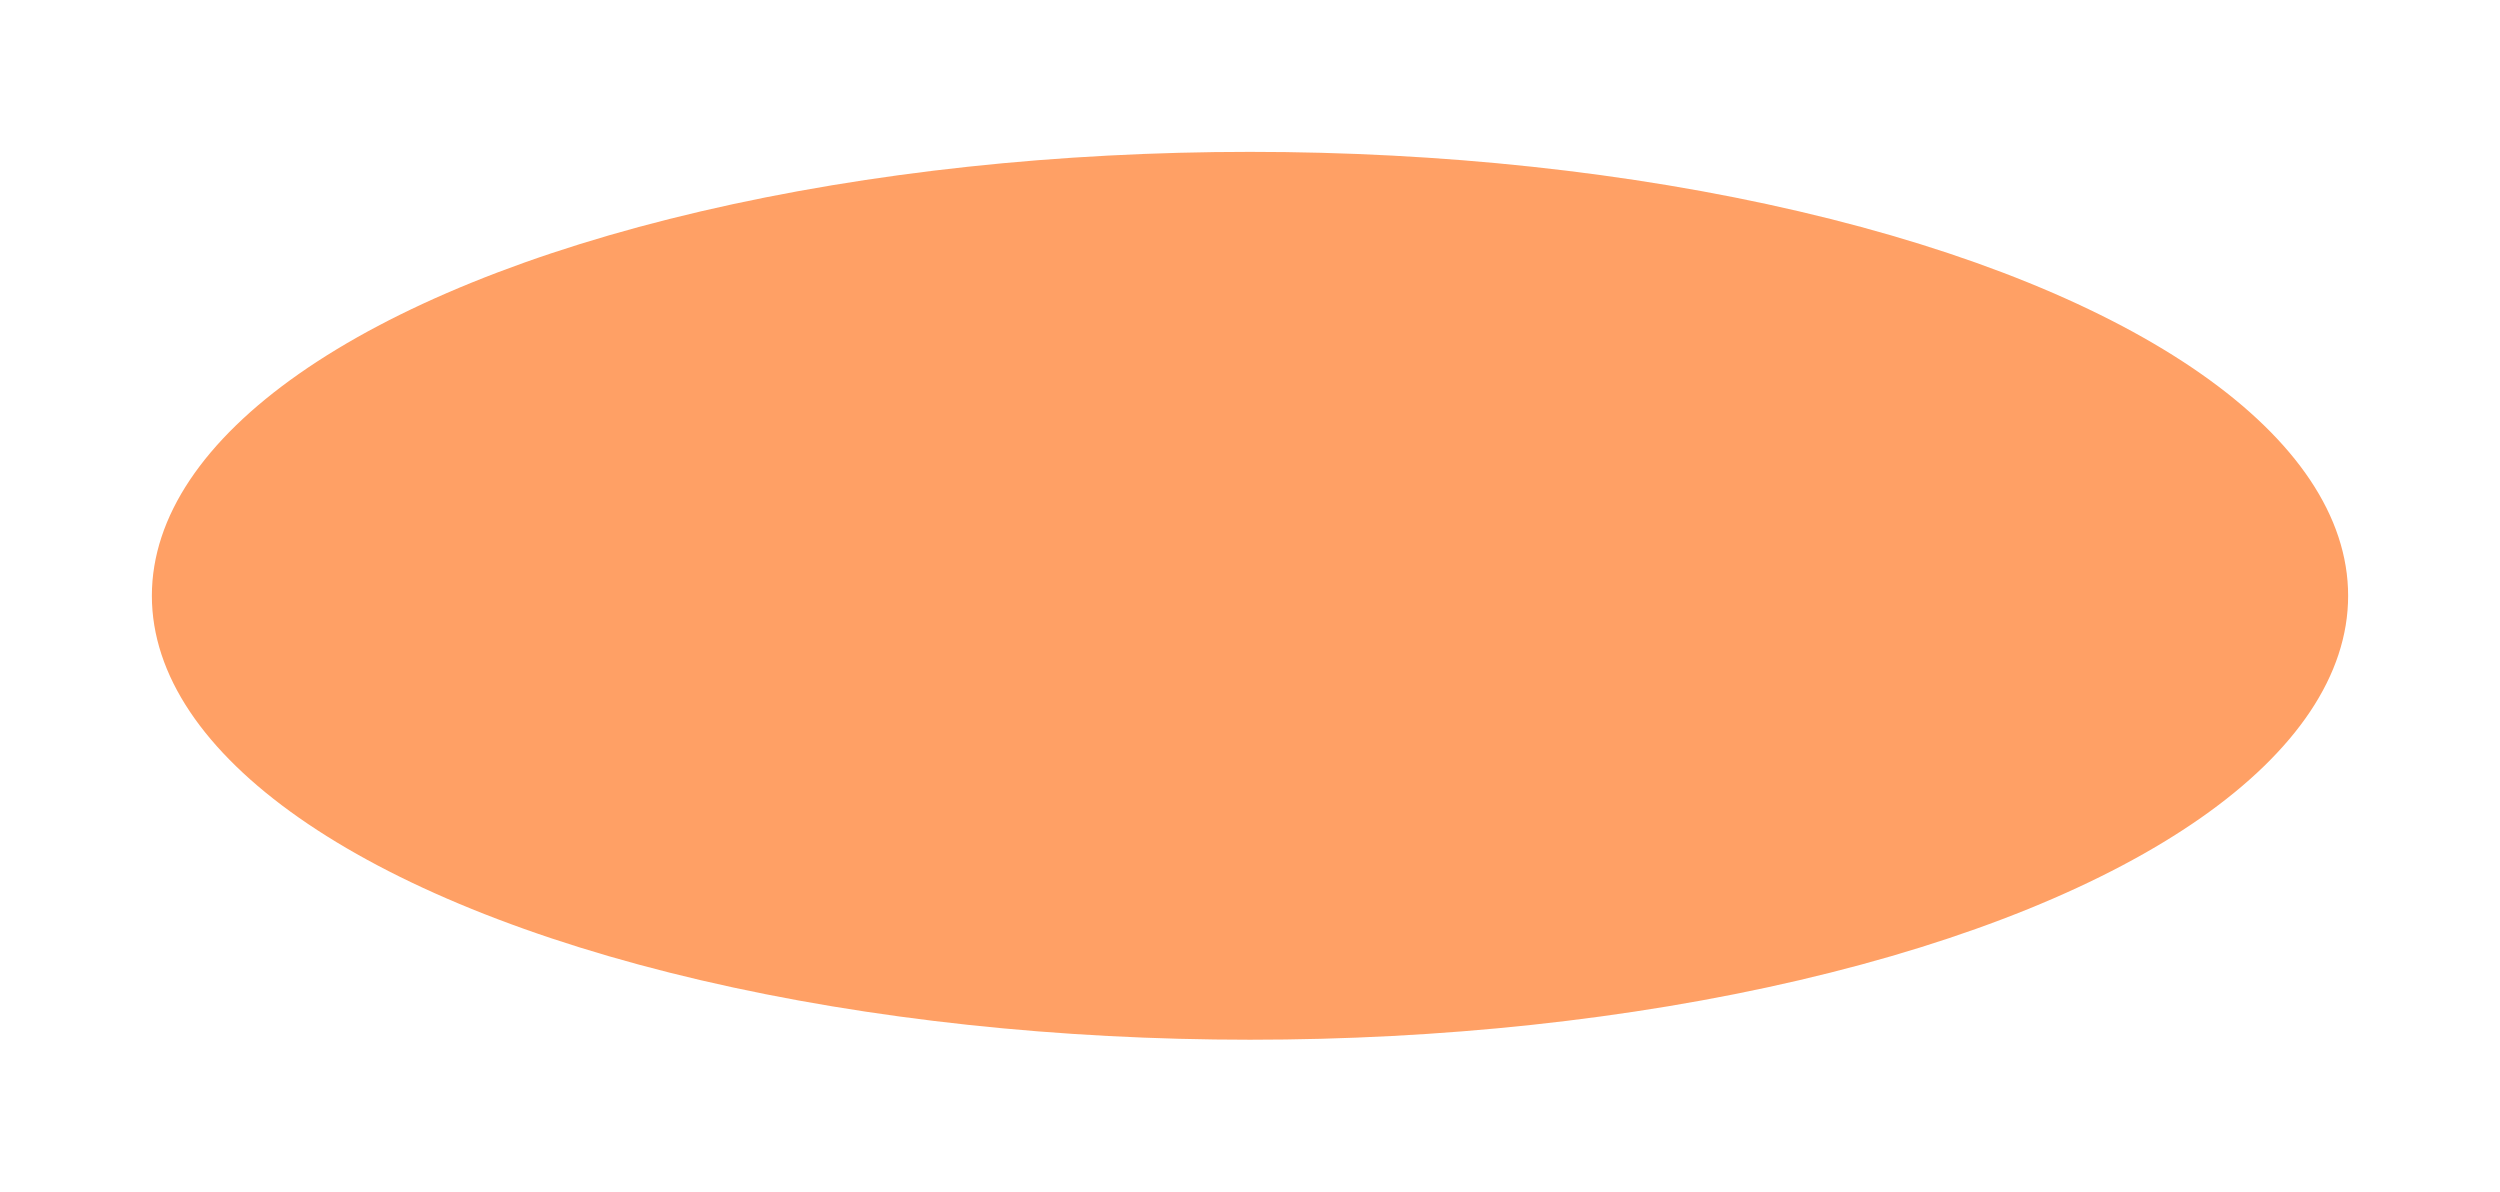 <svg width="214" height="102" viewBox="0 0 214 102" fill="none" xmlns="http://www.w3.org/2000/svg">
<g opacity="0.88" filter="url(#filter0_ng_1_27)">
<ellipse cx="107" cy="51" rx="94" ry="38" fill="#FF9350"/>
</g>
<defs>
<filter id="filter0_ng_1_27" x="0.4" y="0.4" width="213.2" height="101.2" filterUnits="userSpaceOnUse" color-interpolation-filters="sRGB">
<feFlood flood-opacity="0" result="BackgroundImageFix"/>
<feBlend mode="normal" in="SourceGraphic" in2="BackgroundImageFix" result="shape"/>
<feTurbulence type="fractalNoise" baseFrequency="2 2" stitchTiles="stitch" numOctaves="3" result="noise" seed="2699" />
<feColorMatrix in="noise" type="luminanceToAlpha" result="alphaNoise" />
<feComponentTransfer in="alphaNoise" result="coloredNoise1">
<feFuncA type="discrete" tableValues="0 0 0 0 0 0 0 0 0 0 0 0 0 0 1 1 1 1 1 1 1 1 1 1 1 1 1 1 1 1 1 1 1 1 1 0 0 0 0 0 0 0 0 0 0 0 0 0 0 0 0 0 0 0 0 0 0 0 0 0 0 0 0 0 0 0 0 0 0 0 0 0 0 0 0 0 0 0 0 0 0 0 0 0 0 0 0 0 0 0 0 0 0 0 0 0 0 0 0 0 "/>
</feComponentTransfer>
<feComposite operator="in" in2="shape" in="coloredNoise1" result="noise1Clipped" />
<feFlood flood-color="rgba(0, 0, 0, 0.25)" result="color1Flood" />
<feComposite operator="in" in2="noise1Clipped" in="color1Flood" result="color1" />
<feMerge result="effect1_noise_1_27">
<feMergeNode in="shape" />
<feMergeNode in="color1" />
</feMerge>
<feTurbulence type="fractalNoise" baseFrequency="0.088 0.088" numOctaves="3" seed="3689" />
<feDisplacementMap in="effect1_noise_1_27" scale="25.2" xChannelSelector="R" yChannelSelector="G" result="displacedImage" width="100%" height="100%" />
<feMerge result="effect2_texture_1_27">
<feMergeNode in="displacedImage"/>
</feMerge>
</filter>
</defs>
</svg>
